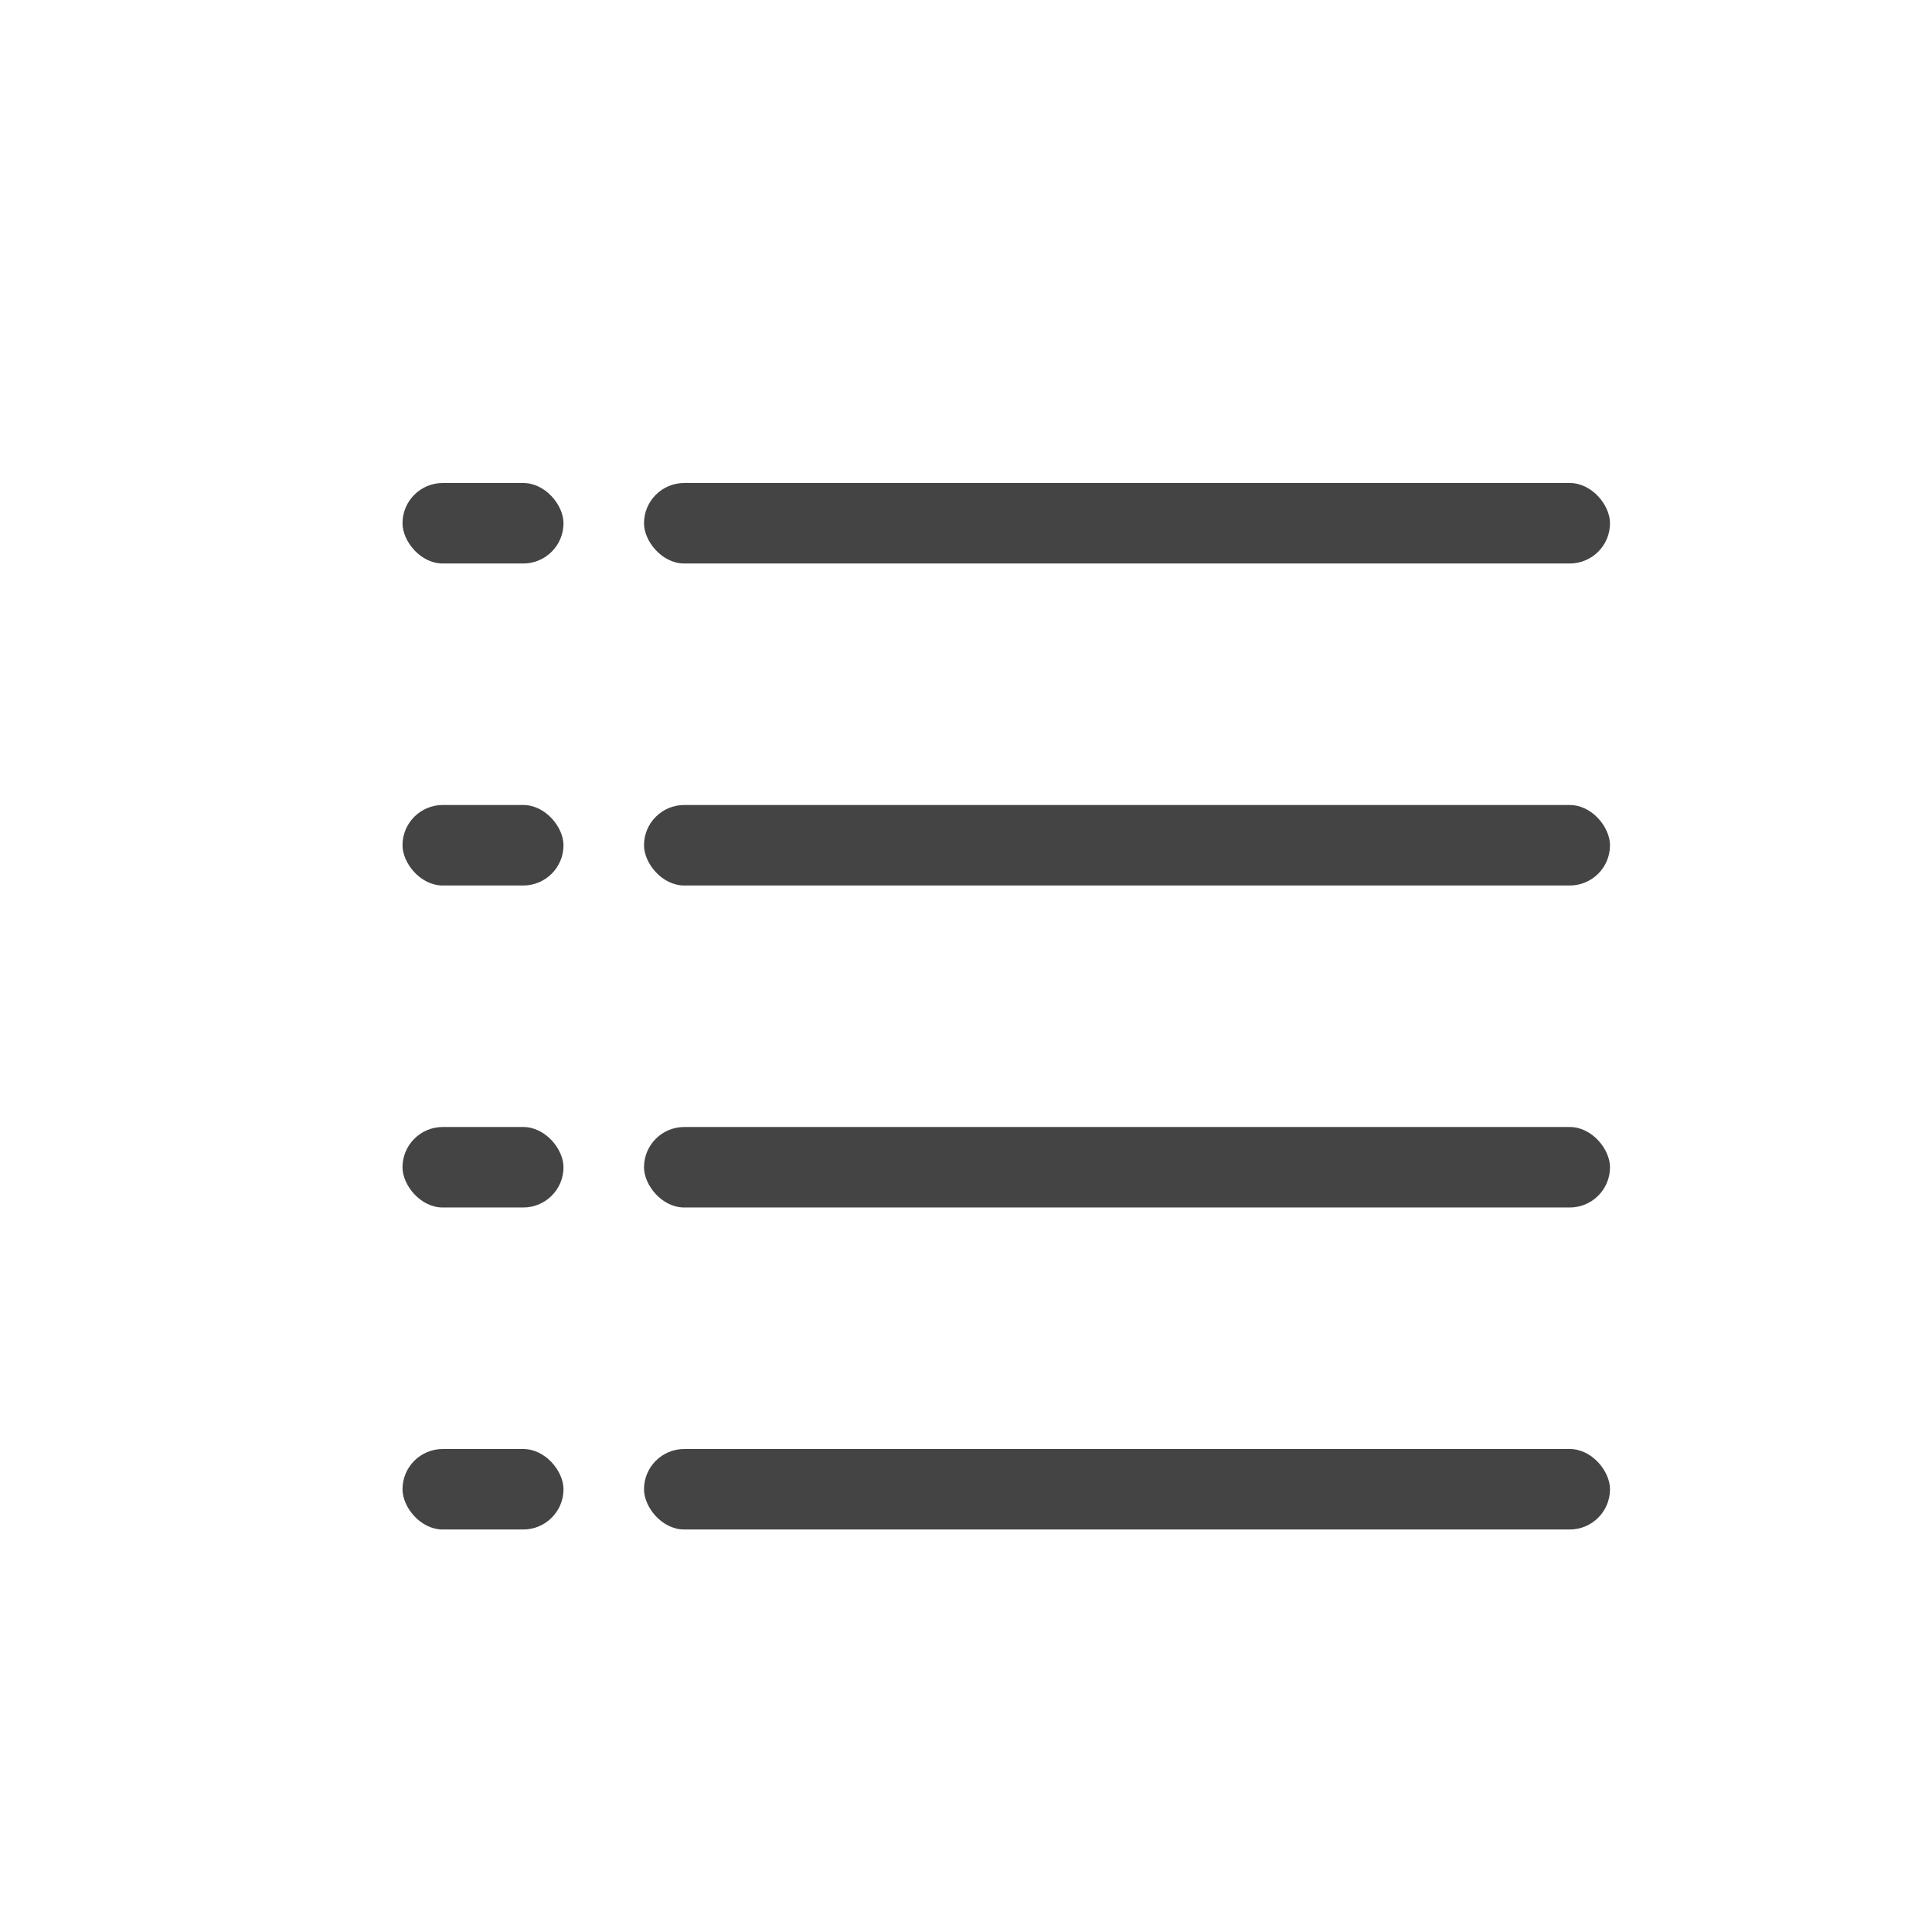 <?xml version="1.0" encoding="UTF-8"?>
<svg width="24px" height="24px" viewBox="0 0 24 24" version="1.1" xmlns="http://www.w3.org/2000/svg" xmlns:xlink="http://www.w3.org/1999/xlink">
    <!-- Generator: Sketch 49.2 (51160) - http://www.bohemiancoding.com/sketch -->
    <title>视图-02-normal</title>
    <desc>Created with Sketch.</desc>
    <defs></defs>
    <g id="视图-02-normal" stroke="none" stroke-width="1" fill="none" fill-rule="evenodd">
        <rect id="Rectangle-Copy" x="0" y="0" width="24" height="24"></rect>
        <g id="Group-Copy" transform="translate(5, 6)" fill="#444444">
            <rect id="Rectangle-18" x="3" y="0" width="12" height="1" rx="0.5"></rect>
            <rect id="Rectangle-18-Copy-4" x="0" y="0" width="2" height="1" rx="0.5"></rect>
            <rect id="Rectangle-18-Copy-2" x="3" y="8" width="12" height="1" rx="0.5"></rect>
            <rect id="Rectangle-18-Copy-5" x="0" y="8" width="2" height="1" rx="0.5"></rect>
            <rect id="Rectangle-18-Copy" x="3" y="4" width="12" height="1" rx="0.5"></rect>
            <rect id="Rectangle-18-Copy-6" x="0" y="4" width="2" height="1" rx="0.5"></rect>
            <rect id="Rectangle-18-Copy-3" x="3" y="12" width="12" height="1" rx="0.5"></rect>
            <rect id="Rectangle-18-Copy-7" x="0" y="12" width="2" height="1" rx="0.5"></rect>
        </g>
    </g>
</svg>